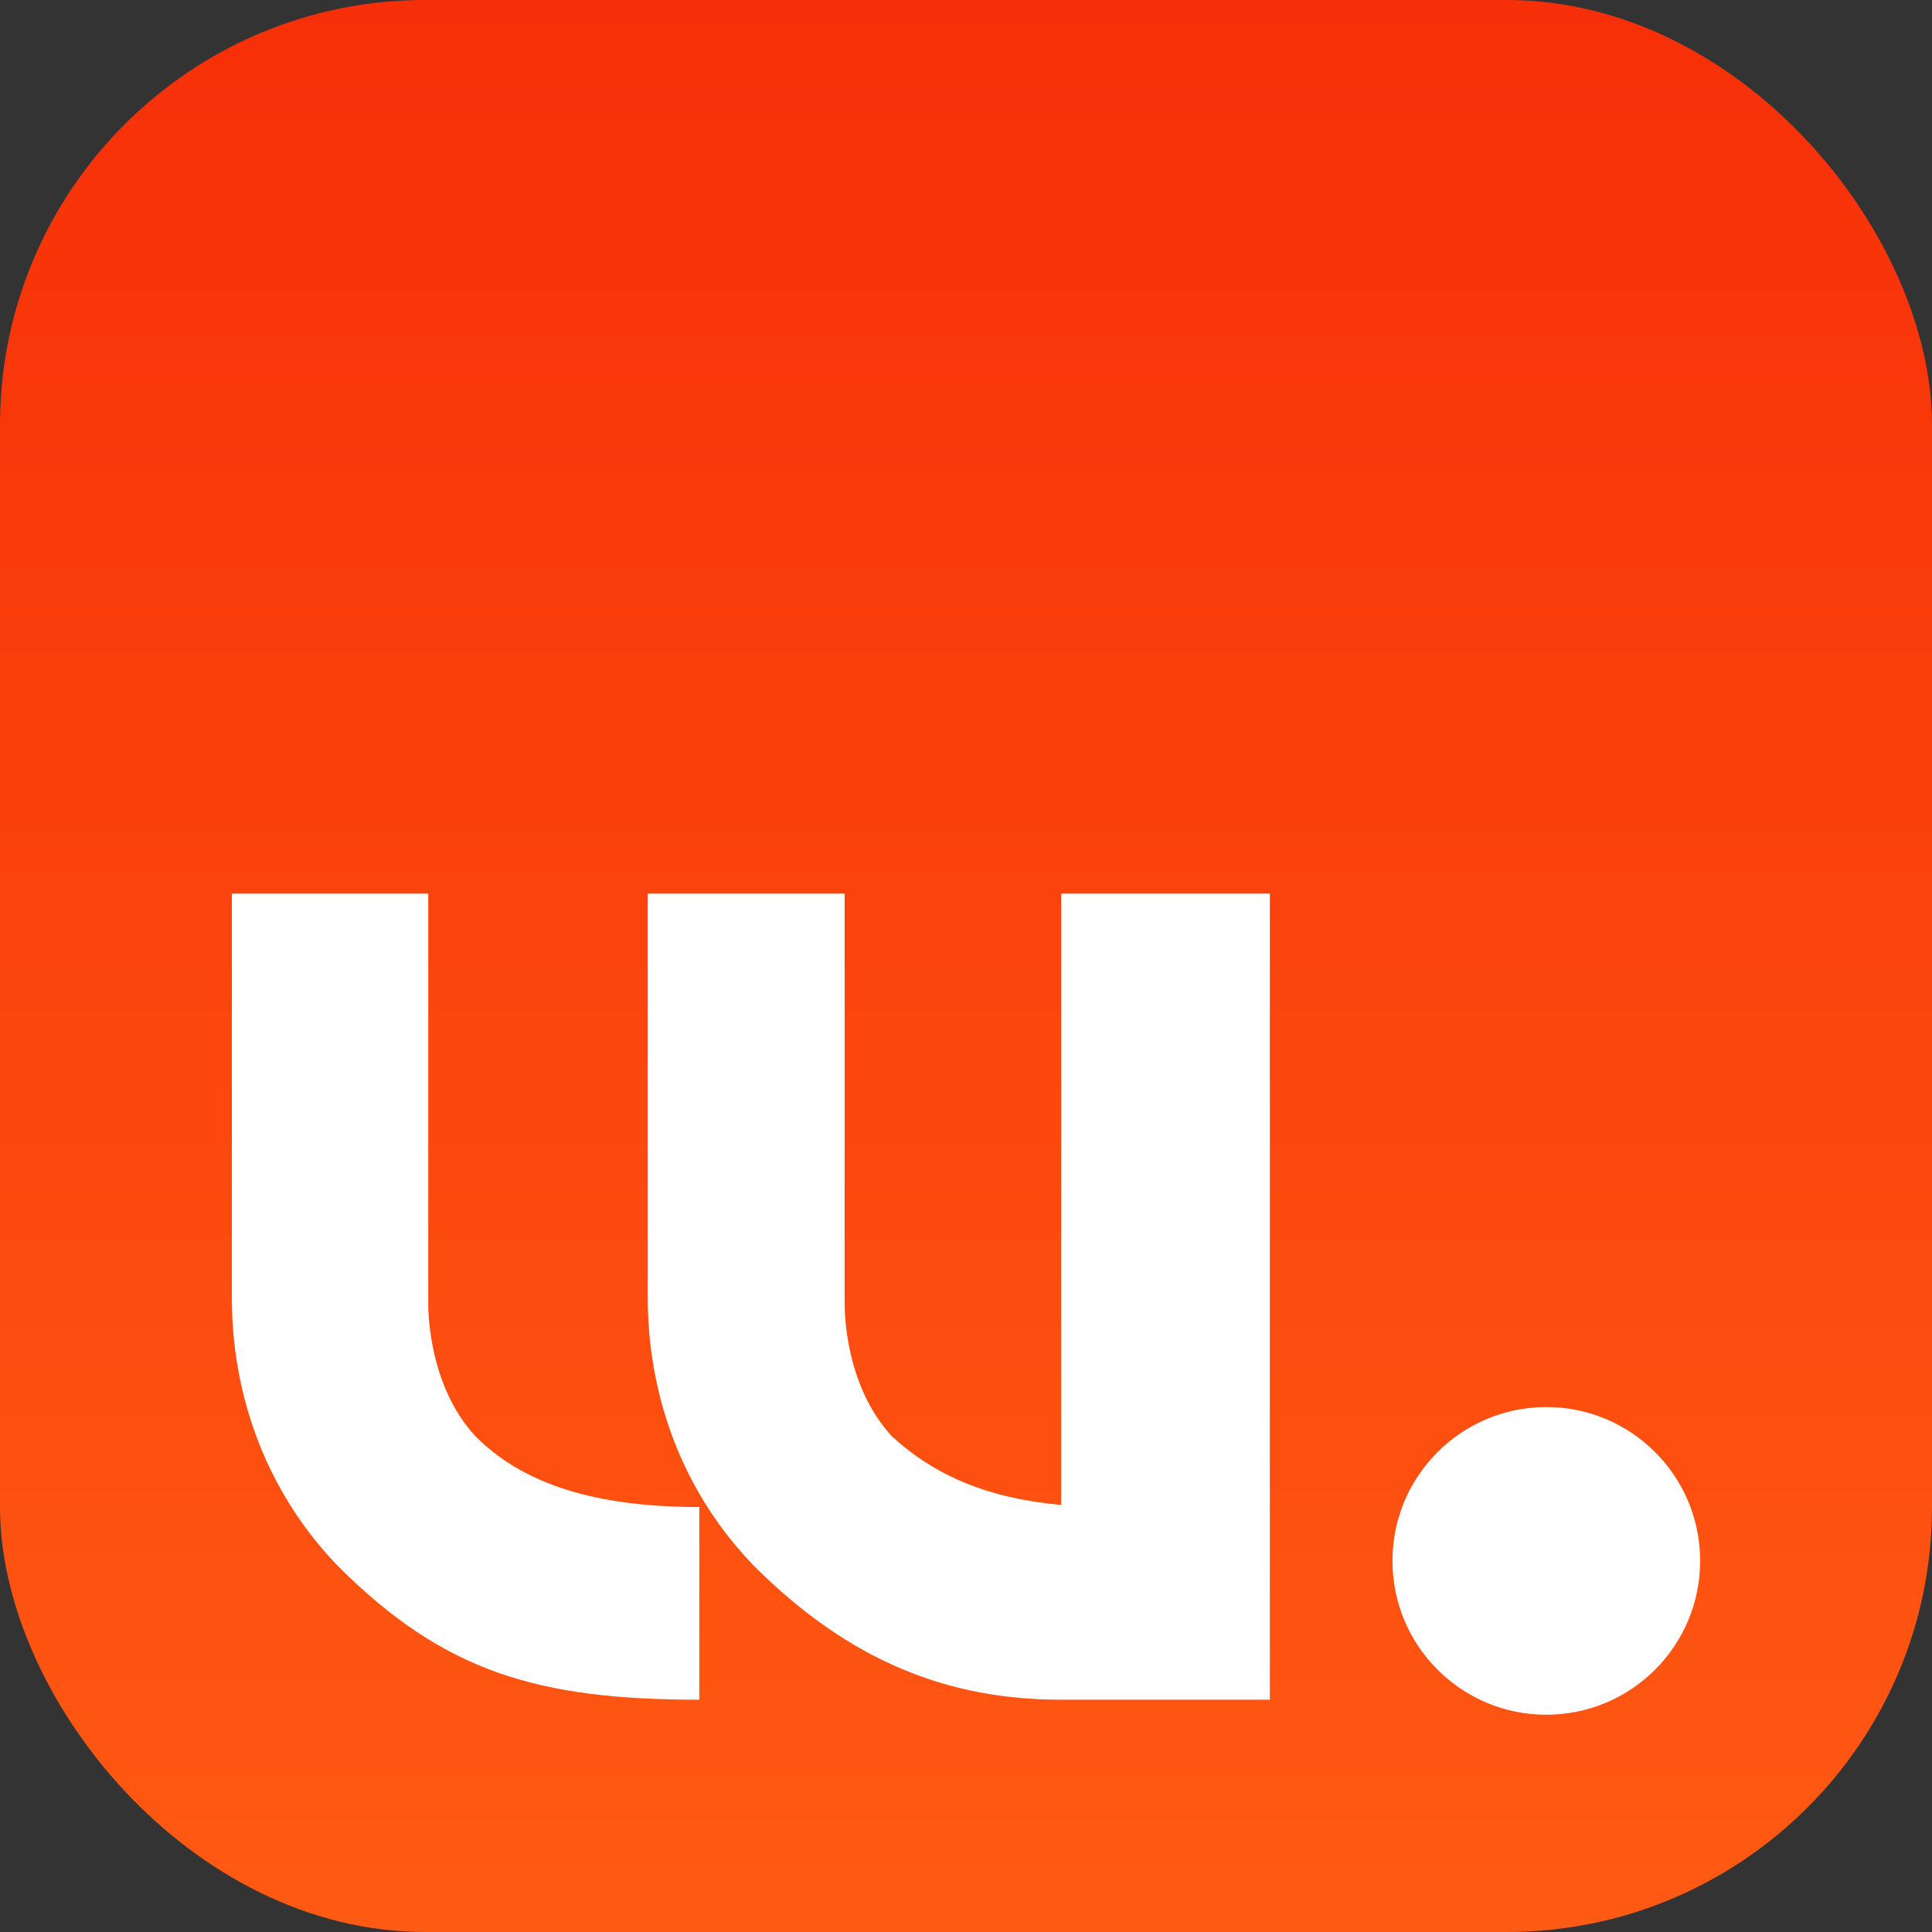 <svg width="123" height="123" viewBox="0 0 123 123" fill="none" xmlns="http://www.w3.org/2000/svg">
<rect x="0" y="0" width="123" height="123" fill="#333333" stroke="none"/>
<rect width="123" height="123" rx="27.06" fill="url(#paint0_linear_532_8403)"/>
<circle cx="98.445" cy="99.373" r="9.794" fill="white"/>
<path d="M27.265 82.927V56.891H14.76V82.426C14.76 84.429 14.76 92.691 21.512 99.699C28.261 106.455 34.268 108.211 44.521 108.211V95.944C37.769 95.944 33.267 94.442 30.265 91.437C27.263 88.183 27.263 83.427 27.263 82.926L27.265 82.927Z" fill="white"/>
<path d="M67.558 95.812C62.892 95.391 59.487 93.935 56.781 91.439C53.772 88.184 53.772 83.428 53.772 82.927V56.891H41.239V82.426C41.239 84.429 41.239 92.691 48.007 99.699C54.142 105.827 60.444 108.211 67.558 108.211H80.843V56.891H67.558V95.812Z" fill="white"/>
<defs>
<linearGradient id="paint0_linear_532_8403" x1="61.5" y1="0" x2="61.5" y2="123" gradientUnits="userSpaceOnUse">
<stop stop-color="#F72F08"/>
<stop offset="1" stop-color="#FF5A13"/>
</linearGradient>
</defs>
</svg>
